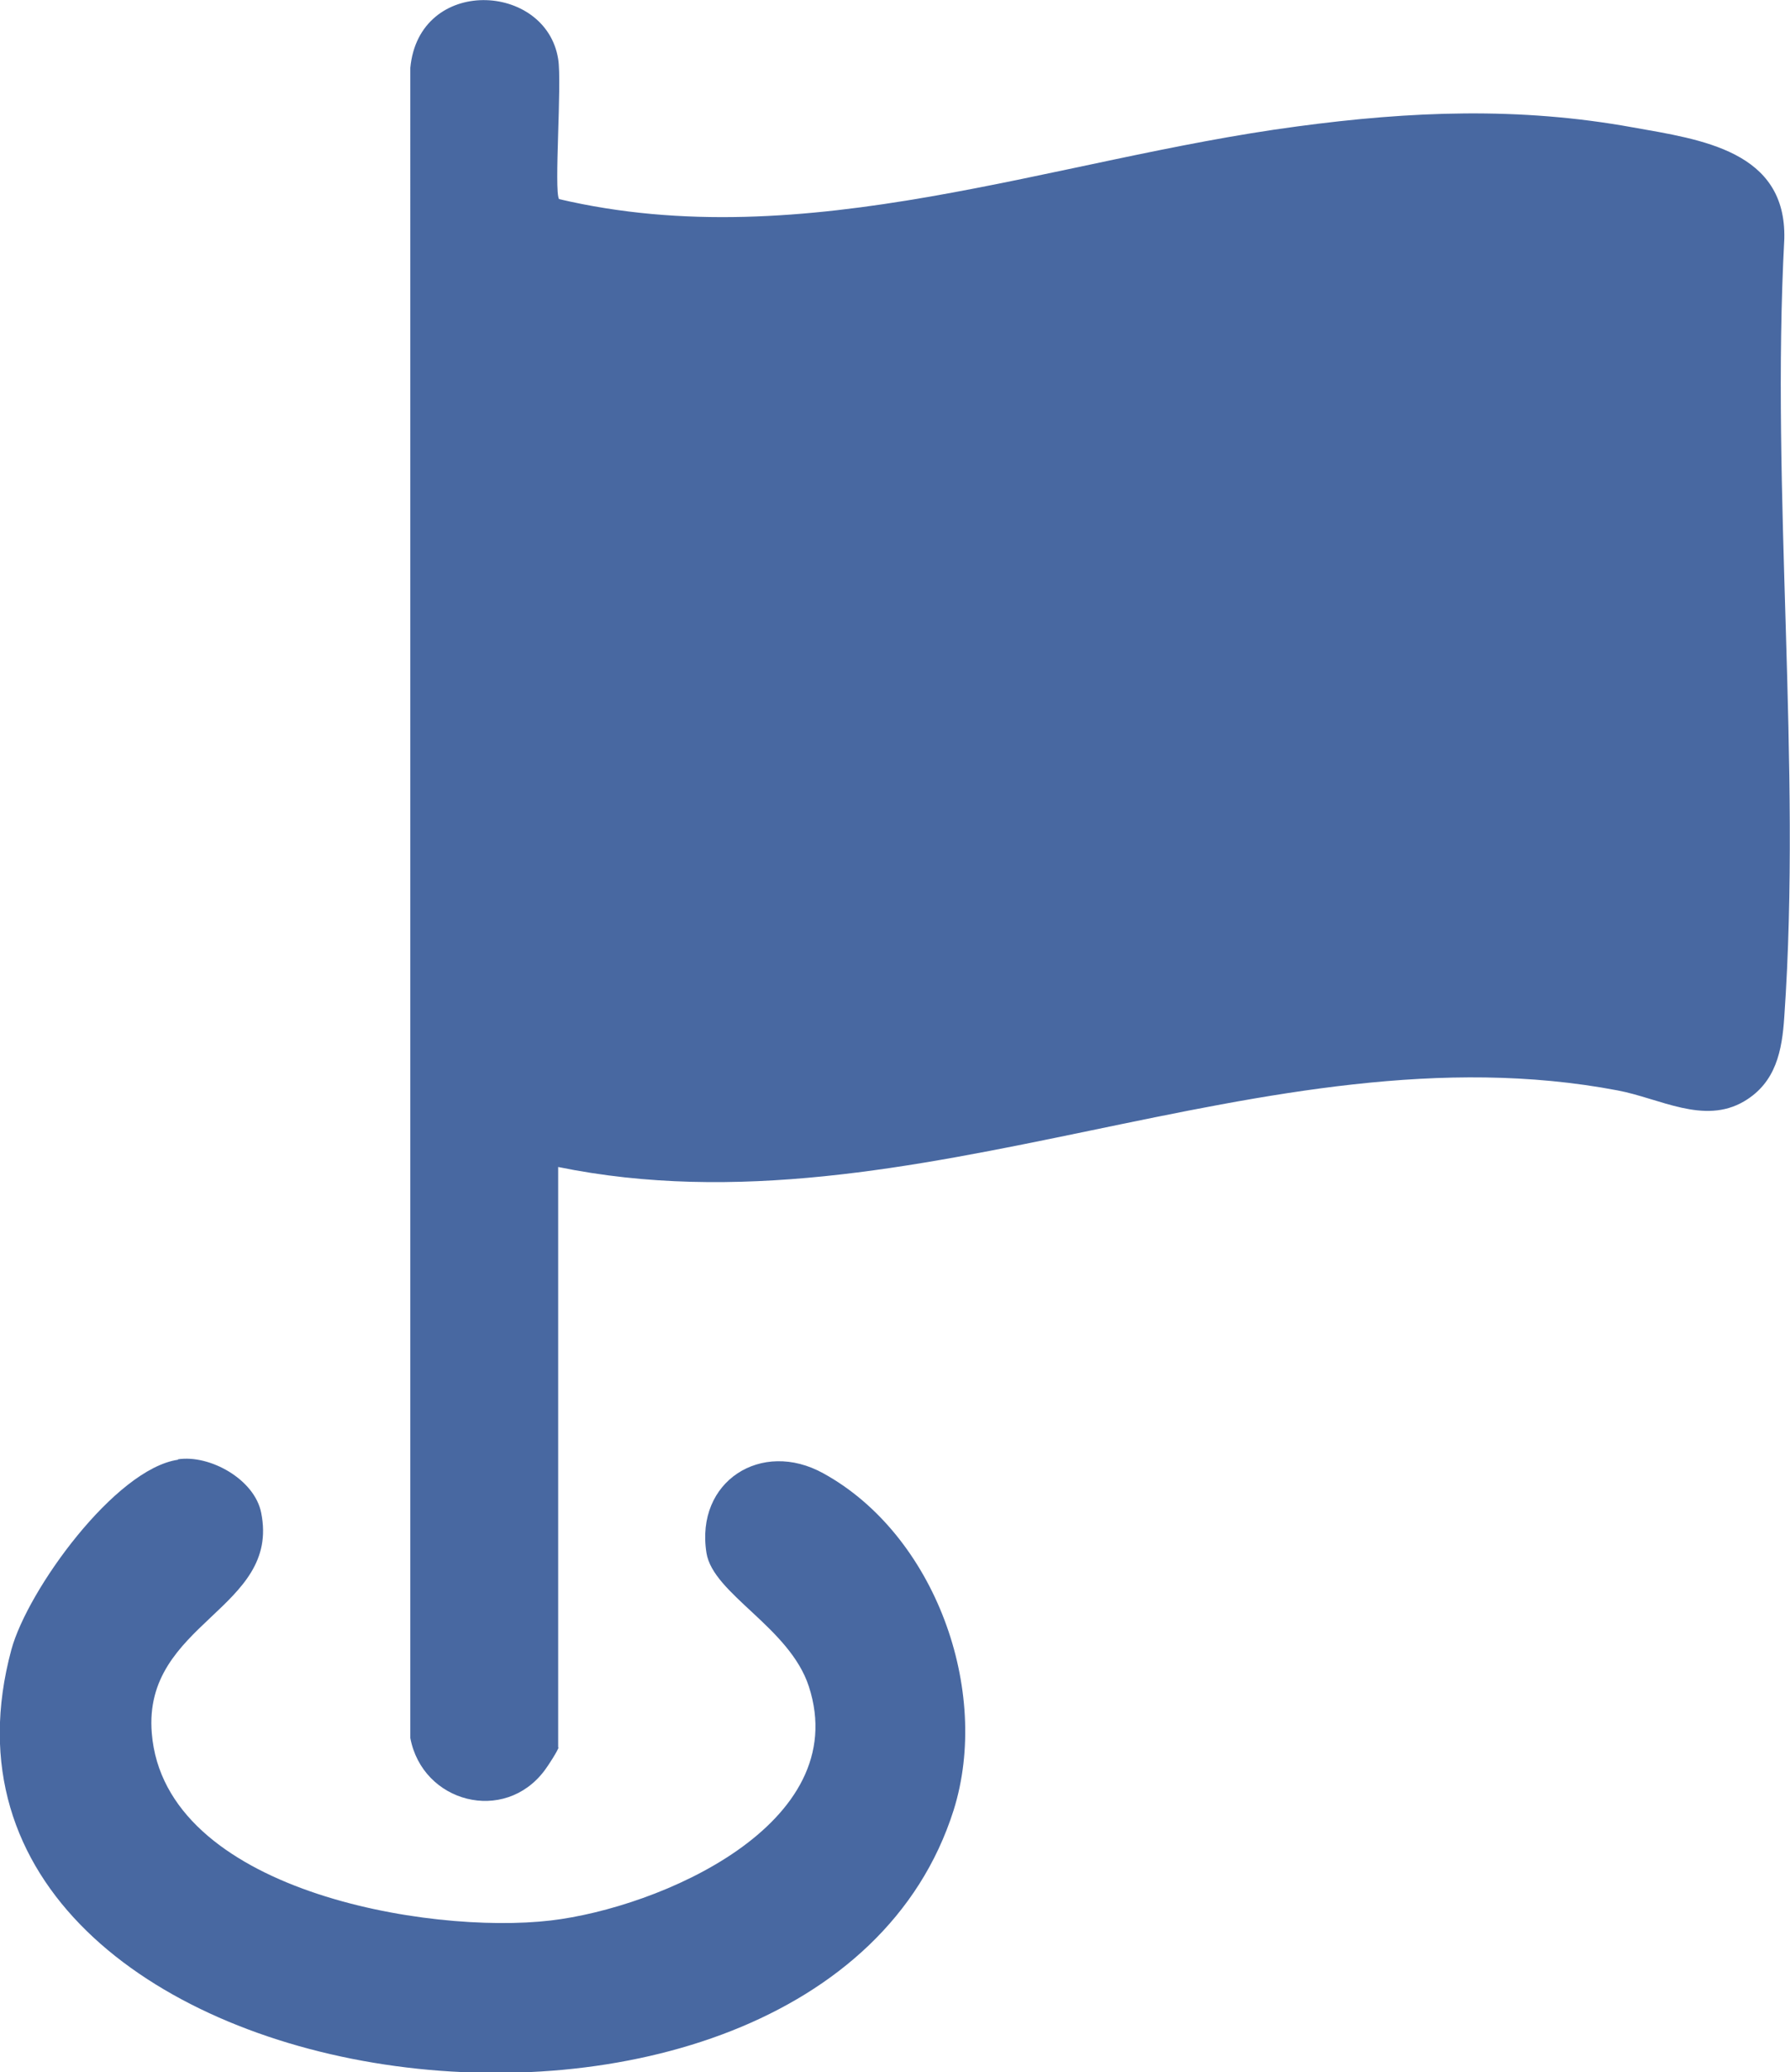 <?xml version="1.0" encoding="UTF-8"?>
<svg id="katman_1" data-name="katman 1" xmlns="http://www.w3.org/2000/svg" viewBox="0 0 40.92 47.36">
  <defs>
    <style>
      .cls-1 {
        fill: #4868a1;
      }
    </style>
  </defs>
  <path class="cls-1" d="M12.77,39.93c-.01.07-.25.44-.32.53-.92,1.23-2.79.74-3.07-.74V1.55c.2-2.1,3.1-1.96,3.38-.2.09.54-.1,3.01.02,3.2,5.66,1.33,11.29-.92,16.87-1.66,2.6-.35,5.08-.45,7.67.02,1.58.28,3.52.54,3.47,2.55-.31,5.8.4,12.02,0,17.77-.05.78-.19,1.51-.92,1.94-.92.54-1.93-.07-2.89-.25-8.05-1.53-16.1,3.41-24.22,1.75v13.27Z"/>
  <path class="cls-1" d="M4.07,33.35c.73-.11,1.75.46,1.9,1.22.45,2.21-2.71,2.51-2.5,5.04.29,3.6,6.32,4.61,9.12,4.28,2.47-.29,6.93-2.19,5.9-5.35-.44-1.35-2.19-2.11-2.34-3.05-.26-1.64,1.26-2.6,2.67-1.82,2.55,1.4,3.84,4.96,2.98,7.7-3.1,9.77-24.41,6.95-21.54-3.67.37-1.36,2.37-4.13,3.81-4.34Z"/>
</svg>